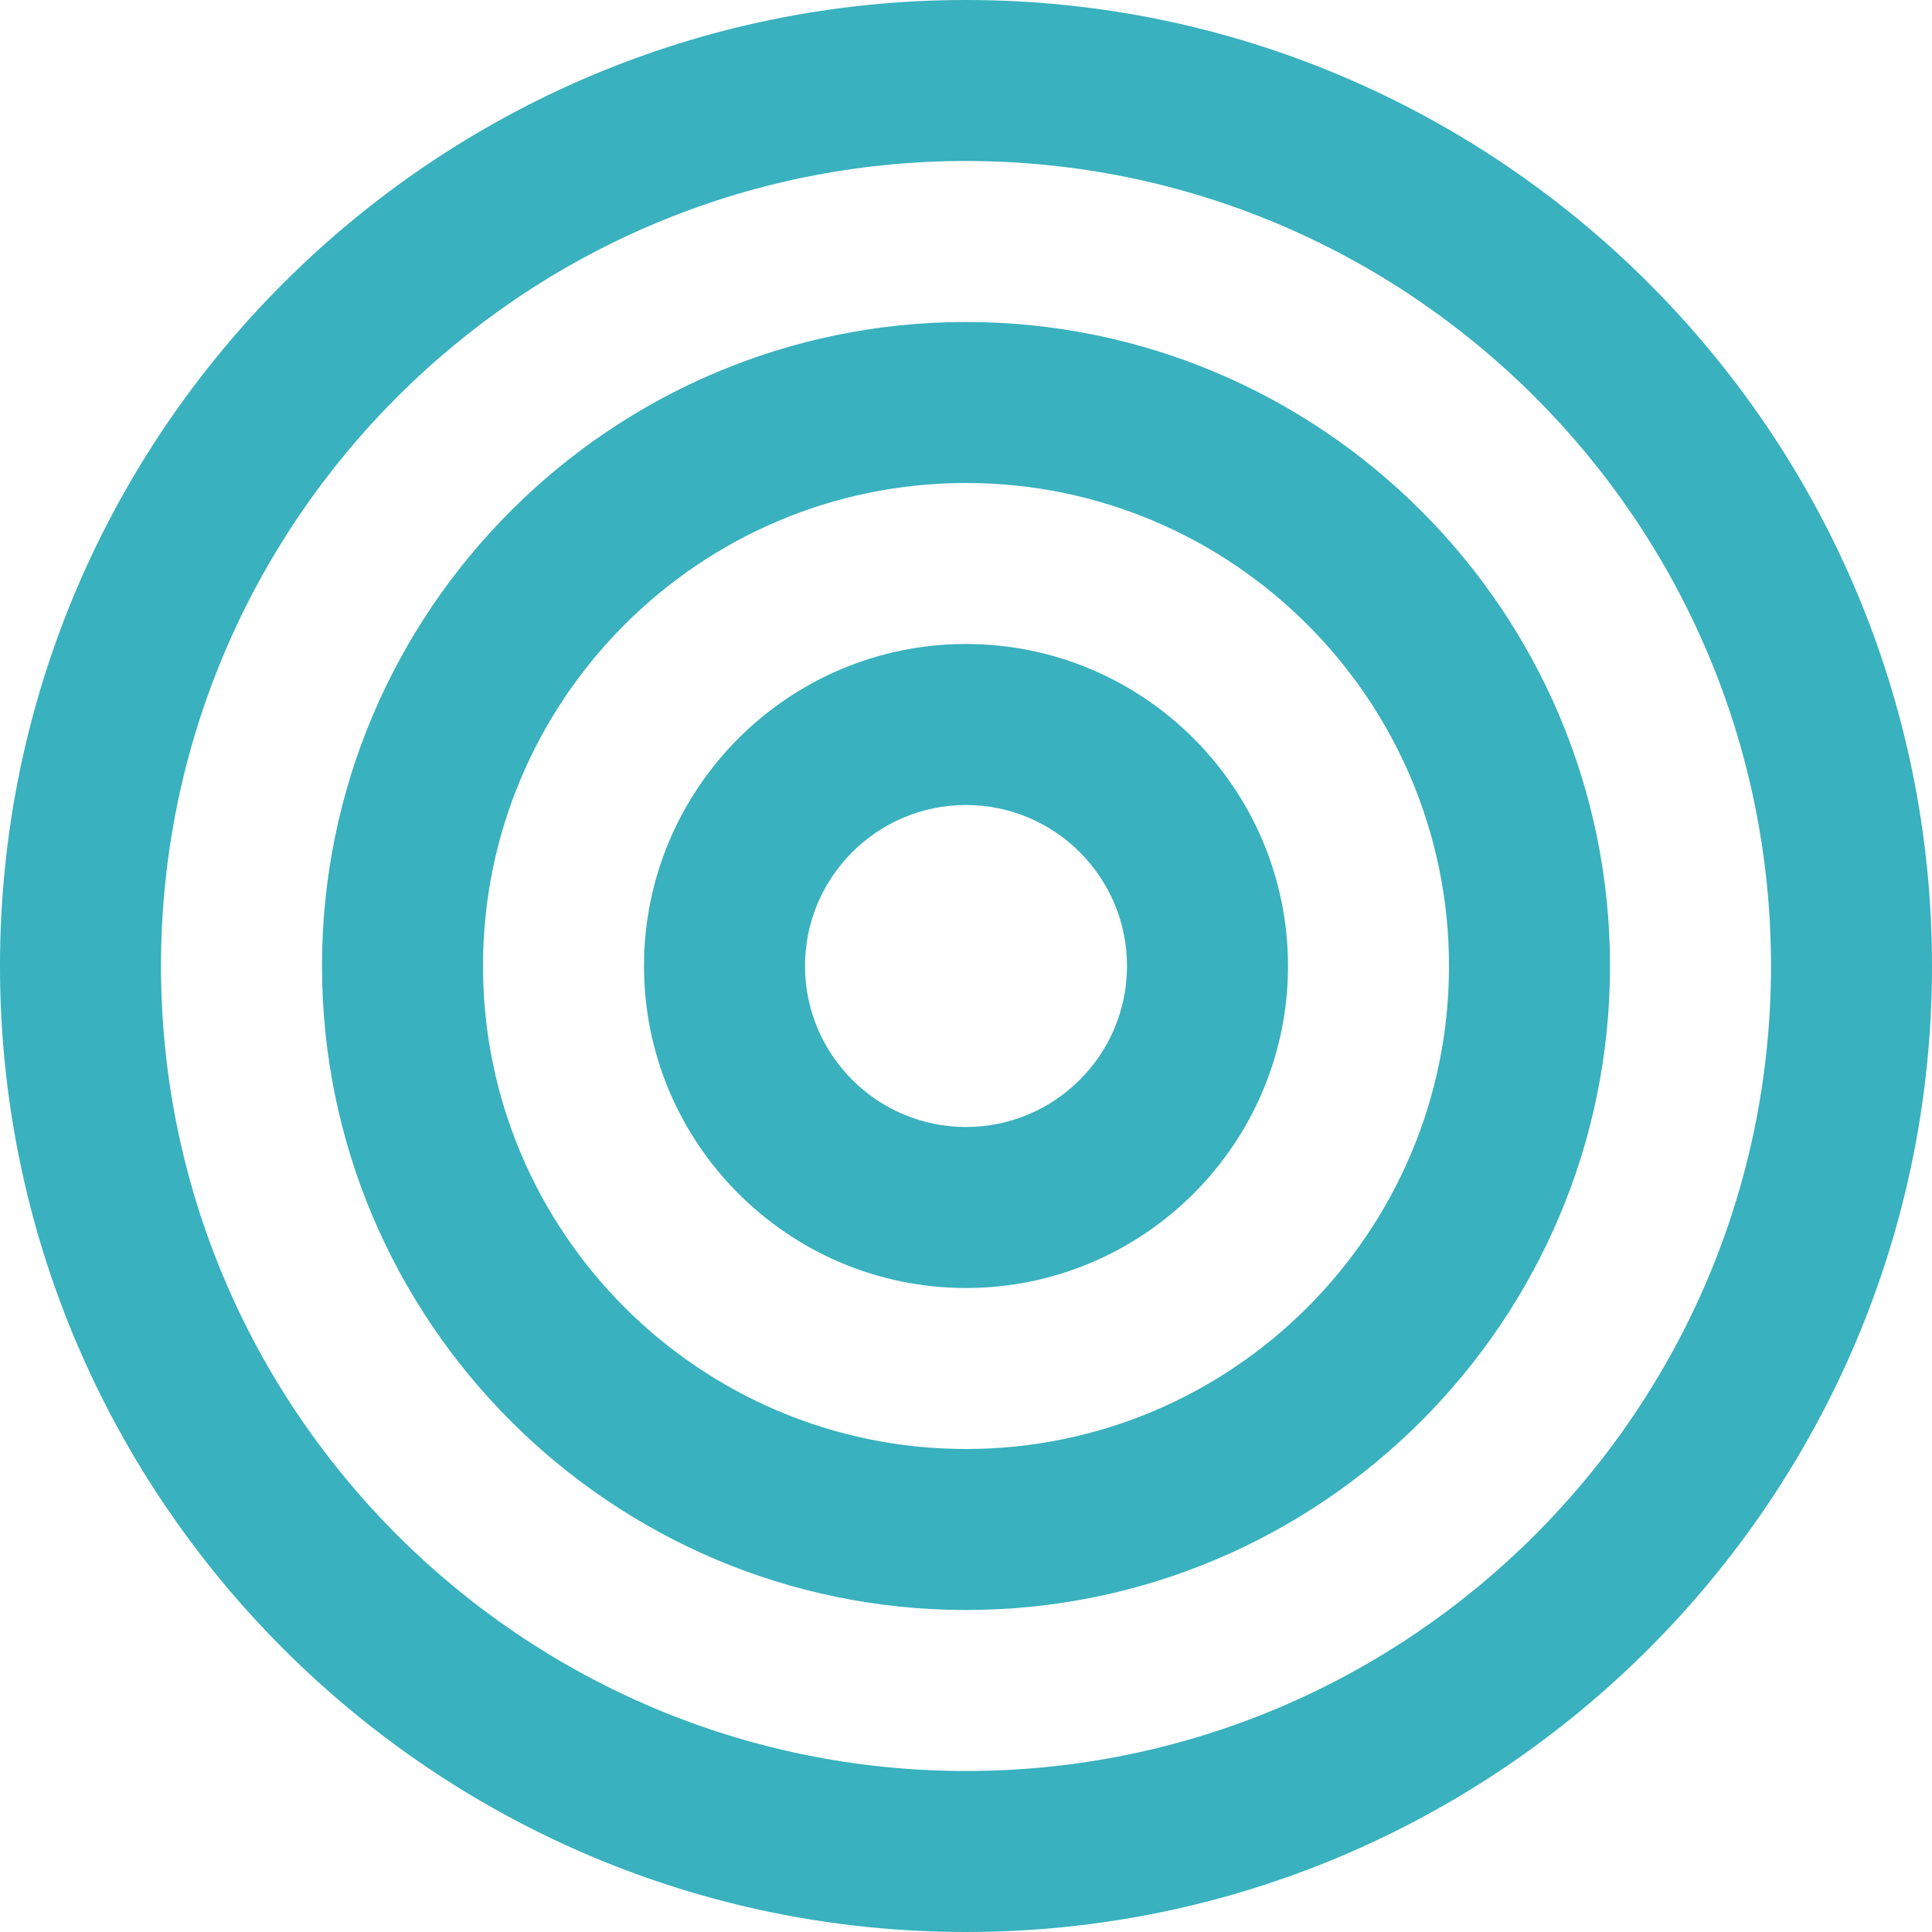 <svg width="54" height="54" viewBox="0 0 54 54" fill="none" xmlns="http://www.w3.org/2000/svg">
<g clip-path="url(#clip0_181_8542)">
<path d="M27 54C12.112 54 0 41.888 0 27C0 12.112 12.112 0 27 0C41.888 0 54 12.112 54 27C54 41.888 41.888 54 27 54ZM27 4.5C14.594 4.5 4.5 14.594 4.5 27C4.5 39.407 14.594 49.5 27 49.5C39.407 49.5 49.5 39.407 49.5 27C49.5 14.594 39.407 4.5 27 4.5ZM27 45C17.075 45 9 36.925 9 27C9 17.075 17.075 9 27 9C36.925 9 45 17.075 45 27C45 36.925 36.925 45 27 45ZM27 13.5C19.555 13.5 13.5 19.555 13.5 27C13.5 34.445 19.555 40.5 27 40.5C34.445 40.5 40.5 34.445 40.5 27C40.5 19.555 34.445 13.5 27 13.5ZM27 36C22.037 36 18 31.963 18 27C18 22.037 22.037 18 27 18C31.963 18 36 22.037 36 27C36 31.963 31.963 36 27 36ZM27 22.5C24.518 22.5 22.5 24.518 22.5 27C22.5 29.482 24.518 31.5 27 31.5C29.482 31.5 31.5 29.482 31.5 27C31.5 24.518 29.482 22.5 27 22.5Z" fill="#39B1BE"/>
</g>
<defs>
<clipPath id="clip0_181_8542">
<rect width="54" height="54" fill="white"/>
</clipPath>
</defs>
</svg>
